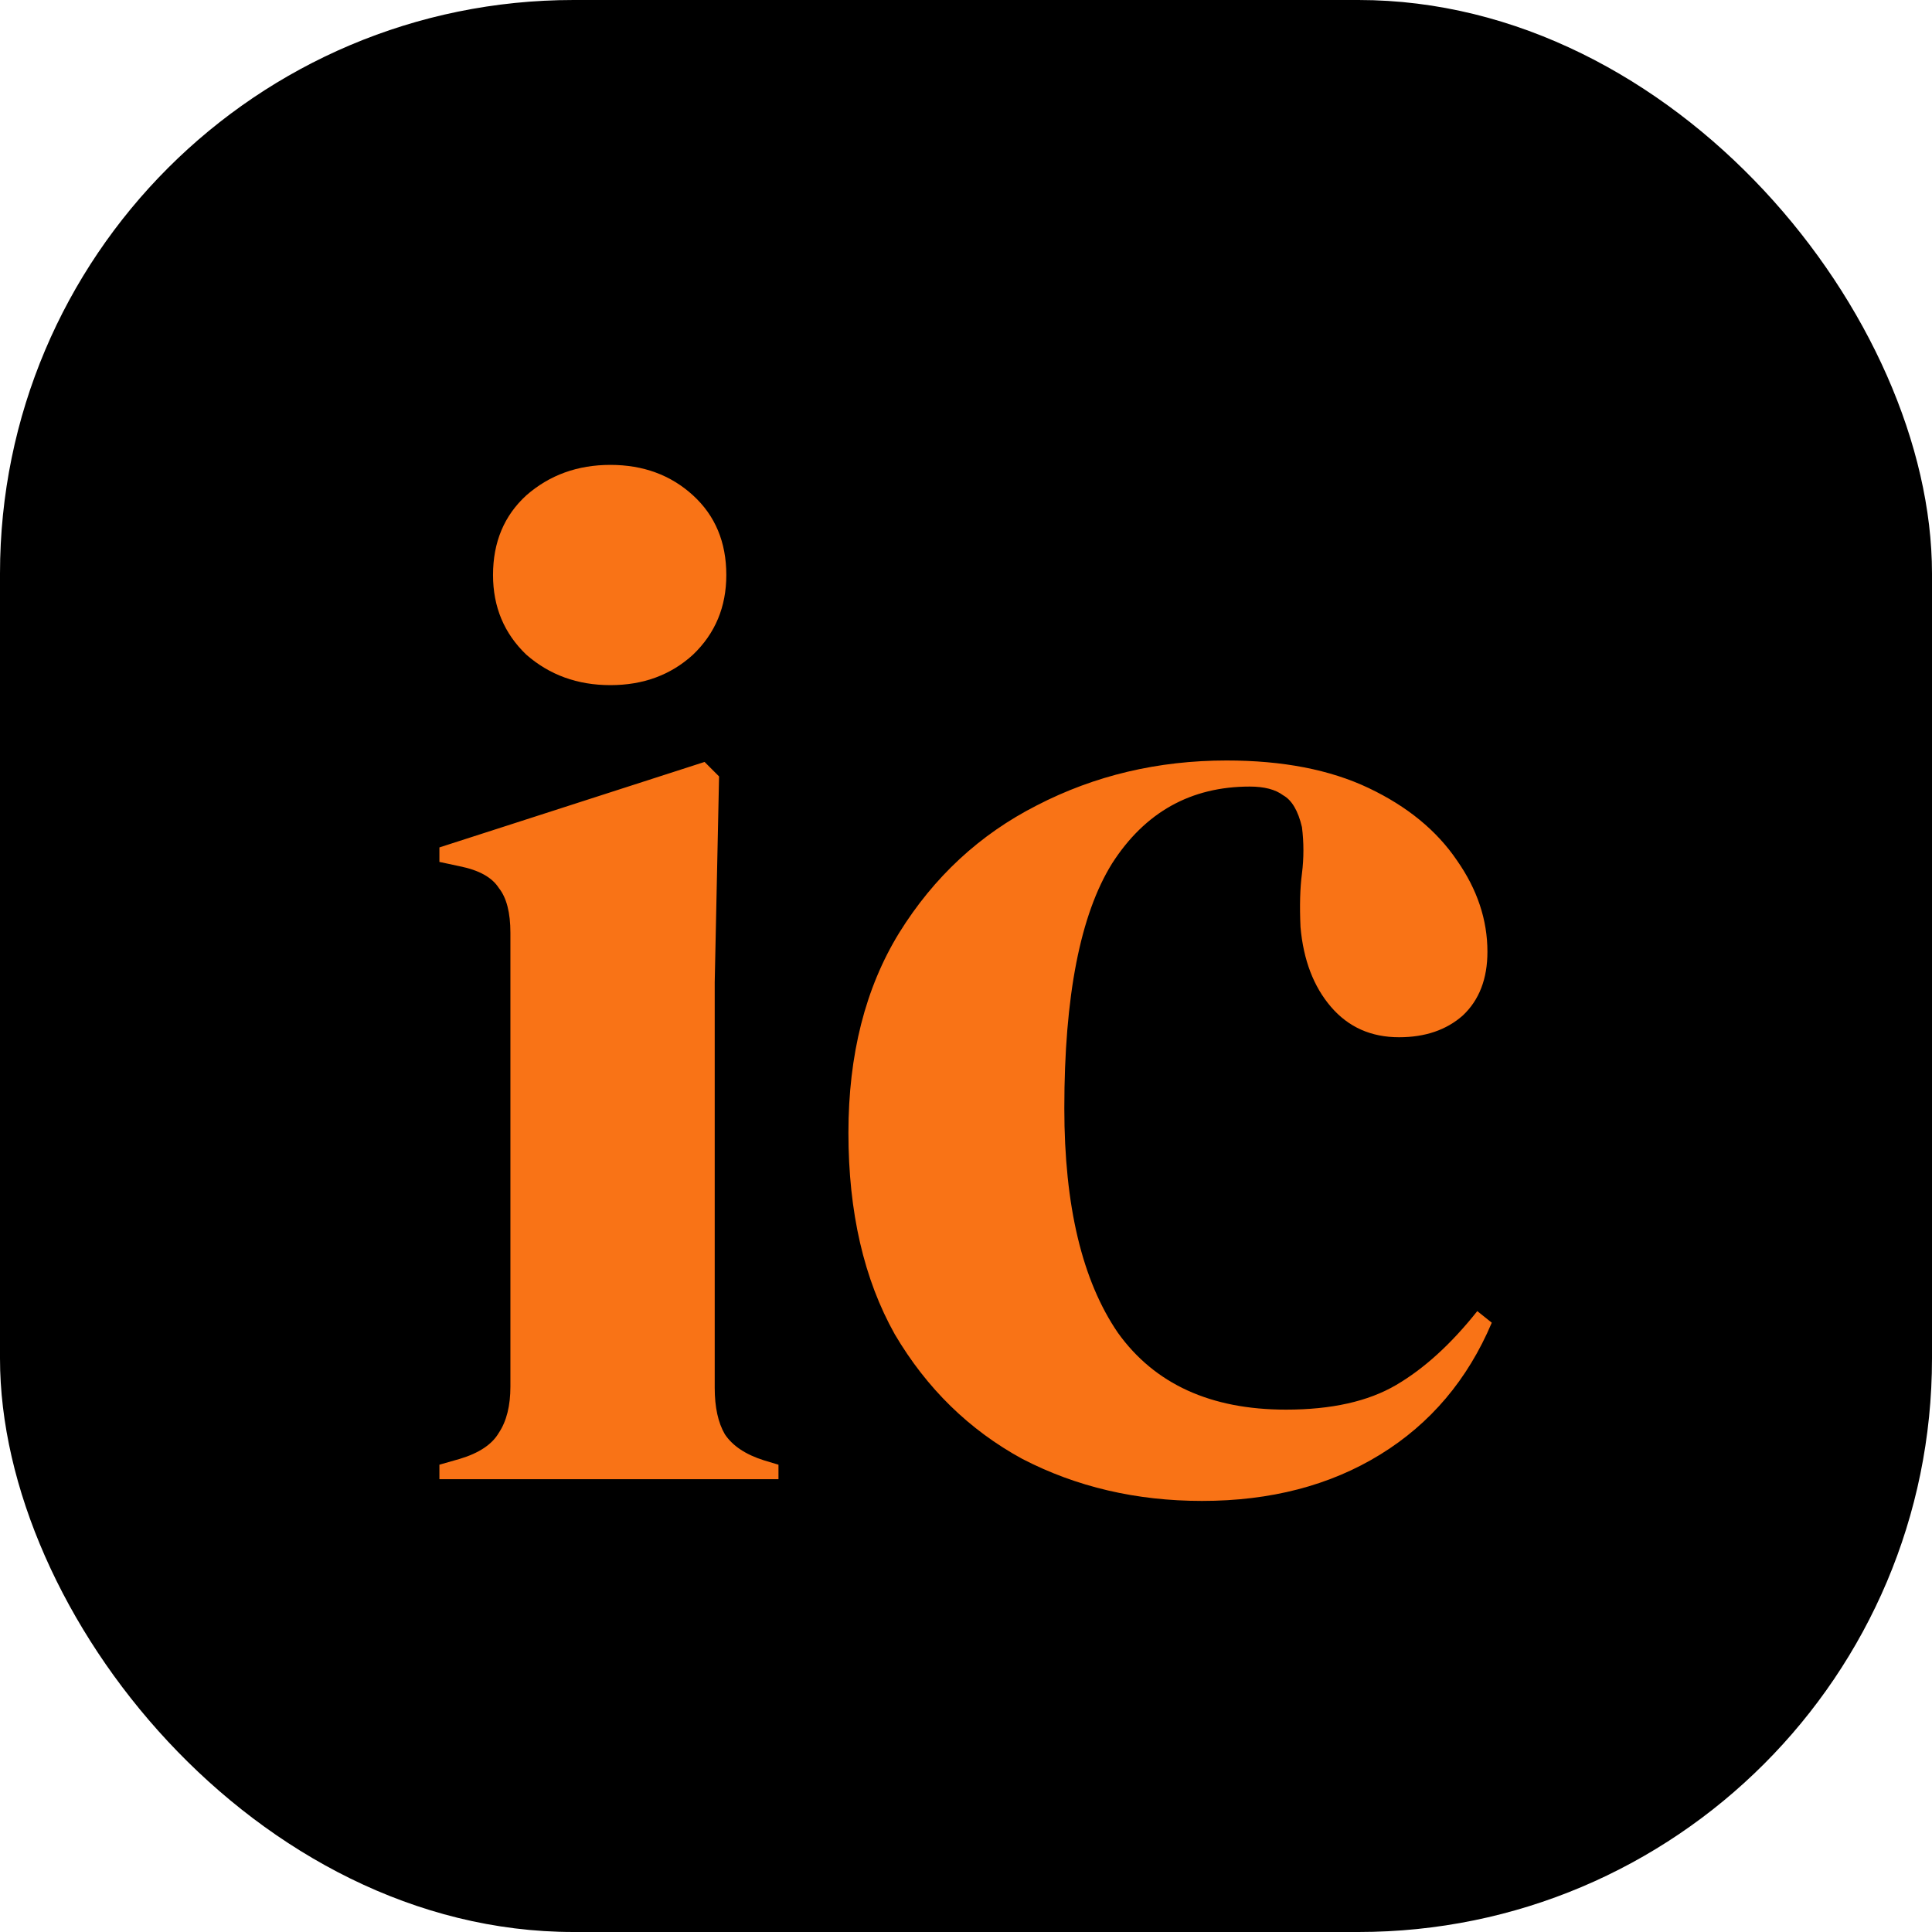 <svg width="128" height="128" viewBox="0 0 128 128" fill="none" xmlns="http://www.w3.org/2000/svg">
<g clip-path="url(#clip0_2270_113)">
<rect width="128" height="128" rx="38" fill="black"/>
<path d="M40.44 45.392C38.264 45.392 36.408 44.72 34.872 43.376C33.4 41.968 32.664 40.208 32.664 38.096C32.664 35.92 33.4 34.16 34.872 32.816C36.408 31.472 38.264 30.8 40.44 30.8C42.616 30.8 44.44 31.472 45.912 32.816C47.384 34.16 48.12 35.92 48.12 38.096C48.12 40.208 47.384 41.968 45.912 43.376C44.44 44.72 42.616 45.392 40.44 45.392ZM29.112 98V97.04L30.456 96.656C31.736 96.272 32.6 95.696 33.048 94.928C33.56 94.16 33.816 93.136 33.816 91.856V61.808C33.816 60.464 33.56 59.472 33.048 58.832C32.6 58.128 31.736 57.648 30.456 57.392L29.112 57.104V56.144L46.68 50.48L47.64 51.44L47.352 65.072V91.952C47.352 93.232 47.576 94.256 48.024 95.024C48.536 95.792 49.4 96.368 50.616 96.752L51.576 97.04V98H29.112ZM79.634 99.44C75.282 99.44 71.314 98.512 67.73 96.656C64.21 94.736 61.394 91.984 59.282 88.4C57.234 84.752 56.21 80.304 56.21 75.056C56.21 69.872 57.33 65.456 59.57 61.808C61.874 58.096 64.914 55.28 68.69 53.36C72.53 51.376 76.722 50.384 81.266 50.384C84.978 50.384 88.114 50.992 90.674 52.208C93.234 53.424 95.186 55.024 96.53 57.008C97.874 58.928 98.546 60.944 98.546 63.056C98.546 64.848 98.002 66.256 96.914 67.28C95.826 68.24 94.418 68.72 92.69 68.72C90.834 68.72 89.33 68.048 88.178 66.704C87.026 65.36 86.354 63.6 86.162 61.424C86.098 60.016 86.13 58.832 86.258 57.872C86.386 56.848 86.386 55.824 86.258 54.8C86.002 53.712 85.586 53.008 85.01 52.688C84.498 52.304 83.762 52.112 82.802 52.112C78.898 52.112 75.858 53.808 73.682 57.2C71.57 60.592 70.514 66 70.514 73.424C70.514 79.888 71.698 84.848 74.066 88.304C76.498 91.696 80.21 93.392 85.202 93.392C88.21 93.392 90.642 92.848 92.498 91.76C94.354 90.672 96.146 89.04 97.874 86.864L98.834 87.632C97.234 91.408 94.77 94.32 91.442 96.368C88.114 98.416 84.178 99.44 79.634 99.44Z" fill="#F97316"/>
</g>
<defs>
<clipPath id="clip0_2270_113">
<rect width="128" height="128" rx="38" fill="white"/>
</clipPath>
</defs>
</svg>
